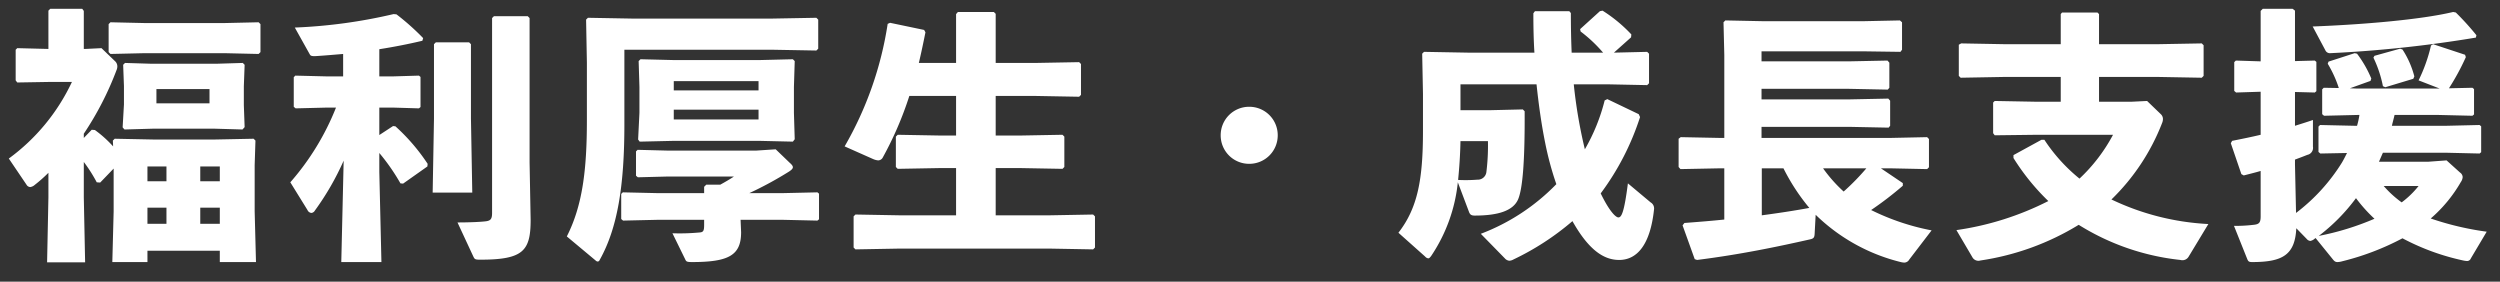<svg xmlns="http://www.w3.org/2000/svg" width="284" height="32" viewBox="0 0 284 32">
  <rect x="0" y="0" width="284" height="32" fill="#333333" stroke="none"/>
  <g id="Group_7326" data-name="Group 7326" transform="translate(5604 7575)">
    <rect id="Rectangle_11683" data-name="Rectangle 11683" width="284" height="32" transform="translate(-5604 -7575)" fill="none"/>
    <path id="Path_48216" data-name="Path 48216" d="M-129-7.62v4.86L-129.15,3h3.99V1.71h8.22V3h4.11l-.15-5.76V-8.01l.09-2.79-.21-.21-4.47.09h-6.84l-4.47-.09-.21.21.03.66A13.179,13.179,0,0,0-131.13-12l-.36-.03-.9.93v-.48a35.362,35.362,0,0,0,3.72-7.23,1.059,1.059,0,0,0,.09-.42.821.821,0,0,0-.21-.54l-1.59-1.53-1.83.09h-.18v-4.32l-.18-.24h-3.63l-.21.21v4.35l-3.54-.09-.18.18v3.48l.18.24,3.54-.06h2.67a22.732,22.732,0,0,1-7.17,8.7l2.01,2.97a.522.522,0,0,0,.42.27.959.959,0,0,0,.51-.24,16.578,16.578,0,0,0,1.56-1.38v2.79l-.15,7.38h4.32l-.15-7.38V-8.37a16.738,16.738,0,0,1,1.47,2.31l.39.03Zm9.84,6.27V-3.18h2.22v1.83Zm-3.84,0h-2.16V-3.18H-123Zm3.84-4.83V-7.86h2.22v1.68Zm-3.84,0h-2.16V-7.86H-123Zm-1.59-5.97h7.11l3.12.09.24-.27-.09-2.49v-2.16l.09-2.43-.21-.21-2.94.09h-7.5l-2.94-.09-.21.21.09,2.43v2.07l-.15,2.61.21.24Zm.45-2.88v-1.62h6.03v1.62Zm-1.29-5.7h8.97l3.93.09.21-.21v-3.18l-.21-.21-3.93.09h-8.97l-3.93-.09-.21.21v3.18l.21.21Zm21.69,6.18a29.22,29.22,0,0,1-5.19,8.49l1.95,3.15a.541.541,0,0,0,.45.33.523.523,0,0,0,.39-.27,30.81,30.81,0,0,0,3.27-5.67L-103.14,3h4.56l-.24-10.23V-9.39a23.1,23.1,0,0,1,2.4,3.45l.3.03,2.76-1.95.03-.3a22.2,22.2,0,0,0-3.66-4.26l-.27-.03-1.56,1.02v-3.12h1.5l3,.09.18-.15v-3.42l-.18-.15-3,.09h-1.5v-3.09c1.71-.27,3.39-.6,4.89-.96l.09-.3a27.5,27.5,0,0,0-3.03-2.7l-.33-.03a59.228,59.228,0,0,1-11.22,1.53l1.71,3.06c.09.15.21.21.72.18.96-.06,1.98-.15,3.06-.24v2.55h-1.8l-3.63-.09-.18.18v3.36l.21.18,3.6-.09Zm15.12-7.41H-92.4l-.21.21v8.46l-.15,8.4h4.5l-.15-8.4v-8.46Zm6.87,13.62V-24.72l-.21-.21H-85.8l-.21.21V-2.58c0,.72-.18.9-.81.96-.51.06-1.71.12-3.12.12l1.8,3.87c.15.3.18.36.78.36,4.89,0,5.73-.99,5.73-4.53ZM-57.78-1.8h4.77l3.96.09.18-.15V-4.77l-.18-.15-3.96.09h-3.78a41.152,41.152,0,0,0,4.53-2.46c.27-.18.42-.33.42-.48s-.12-.3-.36-.51l-1.59-1.53-2.25.15h-9.93l-3.51-.09-.18.18v2.76l.21.18,3.48-.09h7.44c-.45.3-.96.6-1.56.93h-1.59l-.24.24v.72H-67.2l-3.96-.09-.18.18v2.85l.21.18,3.93-.09h5.28v.57c0,.69-.09.84-.54.87a24.538,24.538,0,0,1-3.06.09l1.44,2.94c.12.27.18.33.78.33,4.2,0,5.58-.78,5.58-3.39Zm-7.53-8.97h9.6l3.87.09.21-.27-.09-3v-2.94l.09-2.94-.21-.21-3.66.09h-9.99l-3.66-.09-.21.21.09,2.94v2.94l-.15,3.03.18.24Zm-.06-3.54h9.63v1.11h-9.63Zm0-2.19v-1.05h9.63v1.05Zm-4.77-8.16-4.98-.09-.21.21.09,4.89v6.54c0,5.7-.51,9.72-2.28,13.2l3.27,2.73a.359.359,0,0,0,.24.12c.09,0,.18-.06.24-.21,2.01-3.6,2.79-8.37,2.79-15.39v-8.46h16.83l4.98.09.21-.21v-3.3l-.21-.21-4.98.09Zm36.84,5.04h-4.23c.27-1.14.51-2.28.75-3.48l-.15-.27-3.87-.81-.27.12a39.8,39.8,0,0,1-4.89,13.92l3.24,1.44a1.783,1.783,0,0,0,.57.15.607.607,0,0,0,.54-.36,39.257,39.257,0,0,0,3-6.96h5.31v4.5h-1.65l-4.98-.09-.21.21V-7.8l.21.21,4.98-.09h1.65v5.37h-6.45l-4.98-.09-.21.21V1.35l.21.21,4.98-.09h17.07l4.95.09.21-.21V-2.19l-.21-.21-4.95.09H-28.8V-7.68h2.64l4.95.09L-21-7.8v-3.45l-.21-.21-4.95.09H-28.8v-4.5h4.53l4.95.09.21-.21V-19.5l-.21-.21-4.95.09H-28.8V-25.2l-.21-.21h-4.08l-.21.24ZM0-14.64A3.227,3.227,0,0,0-3.24-11.4,3.227,3.227,0,0,0,0-8.16,3.227,3.227,0,0,0,3.24-11.4,3.227,3.227,0,0,0,0-14.64Zm32.64-2.55c.24,2.25.54,4.47.99,6.69a35.468,35.468,0,0,0,1.26,4.65A23.629,23.629,0,0,1,26.31-.21l2.73,2.79a.778.778,0,0,0,.51.27,1.1,1.1,0,0,0,.48-.15,30.21,30.21,0,0,0,6.69-4.35c1.92,3.42,3.66,4.41,5.31,4.41,2.04,0,3.54-1.74,3.96-5.76a.791.791,0,0,0-.39-.78L43.02-5.94c-.42,3.27-.72,3.87-1.08,3.87-.3,0-1.02-.69-2.01-2.73a29.706,29.706,0,0,0,4.47-8.67l-.15-.33-3.57-1.71-.3.15a21.544,21.544,0,0,1-2.25,5.55,55.77,55.77,0,0,1-1.26-7.38H40.8l4.41.09.21-.21v-3.36l-.21-.21-3.78.09,1.95-1.74.03-.33a16.489,16.489,0,0,0-3.27-2.7l-.3.06-2.25,2.04.06.27a16.031,16.031,0,0,1,2.55,2.4H36.63c-.06-1.41-.09-2.88-.09-4.5l-.18-.21h-3.9l-.18.24c0,1.56.03,3.06.12,4.47H24.84l-4.98-.09-.21.21.09,4.59v4.17c0,5.52-.6,8.76-2.79,11.58l3.03,2.7a.573.573,0,0,0,.36.21c.12,0,.21-.12.33-.27A18.351,18.351,0,0,0,23.7-6.06l1.29,3.42c.12.27.27.36.63.36,2.64,0,4.35-.54,4.92-1.83.54-1.23.78-4.56.75-10.02l-.21-.21-3.78.09H24v-2.94Zm-5.52,6.45a24.428,24.428,0,0,1-.18,3.54.979.979,0,0,1-1.02.84,16.94,16.94,0,0,1-2.19.03q.225-2.2.27-4.41ZM74.25-5.97,71.76-7.65h1.02l4.23.09.21-.21v-3.21l-.21-.21-4.23.09H58.2v-1.26h9.99l4.44.09.18-.21v-2.85l-.21-.24-4.41.09H58.2v-1.2h9.9l4.44.09.18-.21v-2.85l-.21-.24-4.41.09H58.2v-1.14H69.78l4.2.06.18-.24v-3.12l-.24-.21-4.23.09H58.47l-4.38-.09-.21.21.09,3.72v9.42h-.45l-4.5-.09-.24.18V-7.8l.21.24,4.53-.09h.45v5.82c-1.44.15-2.94.27-4.53.39l-.21.27,1.38,3.84.27.09c4.77-.6,9-1.47,12.84-2.34.42-.09.48-.24.51-.57l.12-2.22A21.048,21.048,0,0,0,74.01,3a2.065,2.065,0,0,0,.39.06.643.643,0,0,0,.57-.33L77.52-.6a26.734,26.734,0,0,1-6.87-2.31,38.827,38.827,0,0,0,3.6-2.76ZM70.11-7.65a26.8,26.8,0,0,1-2.58,2.64,16.374,16.374,0,0,1-2.34-2.64Zm-9.42,0a23.216,23.216,0,0,0,2.94,4.5c-1.8.33-3.6.6-5.4.84V-7.65Zm31.5-14.1H85.8l-4.92-.09-.27.15v3.54l.21.21,4.98-.09h6.39v2.82H89.55l-4.86-.09-.18.18v3.48l.18.24,4.86-.06h8.58a19.089,19.089,0,0,1-3.81,4.98,19.27,19.27,0,0,1-3.99-4.41H90L86.82-9.15v.33a25.648,25.648,0,0,0,3.96,4.89A33.426,33.426,0,0,1,80.34-.63l1.8,3.06a.783.783,0,0,0,.93.39A29.624,29.624,0,0,0,94.23-1.23a27.193,27.193,0,0,0,11.55,3.99.818.818,0,0,0,.93-.36l2.25-3.72A28.844,28.844,0,0,1,97.95-4.11a24.375,24.375,0,0,0,5.76-8.7,1.178,1.178,0,0,0,.09-.42.757.757,0,0,0-.21-.54L102-15.3l-1.83.09H96.54v-2.82h6.69l4.98.09.21-.21v-3.48l-.21-.21-4.98.09H96.54v-3.42l-.18-.18H92.34l-.15.18ZM120.12.36a.616.616,0,0,0,.42.24,1,1,0,0,0,.48-.24l.12-.09,1.92,2.37c.21.27.33.36.57.36a2.218,2.218,0,0,0,.54-.09A29.721,29.721,0,0,0,131.01.3a26.5,26.5,0,0,0,6.9,2.52,2.8,2.8,0,0,0,.42.06.458.458,0,0,0,.45-.3l1.8-3.03a33.087,33.087,0,0,1-6.36-1.5,15.935,15.935,0,0,0,3.42-4.14,1.112,1.112,0,0,0,.21-.57.668.668,0,0,0-.3-.51l-1.53-1.38-2.04.15h-5.64c.15-.33.3-.69.45-1.02h7.17l3.81.09.18-.15v-2.94l-.18-.15-3.81.09h-6.15c.09-.42.21-.81.3-1.23h5.04l3.81.09.18-.15v-2.88l-.18-.15-2.67.06a26.908,26.908,0,0,0,1.92-3.54l-.09-.27-3.63-1.2-.24.15a18.031,18.031,0,0,1-1.41,3.96l2.4.93h-9.36l-.84-.03,2.34-.84.09-.27a12.94,12.94,0,0,0-1.62-2.82l-.27-.06-2.97.96-.09.24a13.335,13.335,0,0,1,1.26,2.76l-1.71-.03-.18.18v2.82l.21.18,3.78-.09h.24a9.031,9.031,0,0,1-.27,1.23h-.24l-3.96-.09-.18.18v2.88l.21.18,3.03-.06c-.18.36-.36.72-.57,1.08a21.234,21.234,0,0,1-5.22,5.73l-.12-5.49v-.57c.48-.18.96-.36,1.41-.54a.806.806,0,0,0,.63-.93v-3.03c-.69.24-1.38.45-2.04.66v-3.84l2.25.06.18-.15v-3.33l-.18-.15-2.25.06v-5.73l-.27-.21h-3.39l-.24.24v5.73l-2.82-.09-.18.18v3.27l.21.18,2.79-.09v4.89c-.99.24-2.04.45-3.24.69l-.15.27,1.2,3.51.27.15c.69-.18,1.32-.33,1.92-.51v5.16c0,.72-.18.9-.81.96a17.526,17.526,0,0,1-2.22.12l1.5,3.75c.12.3.21.36.57.36,3.45,0,4.86-.81,5.01-3.84ZM121.5.03a21.226,21.226,0,0,0,4.23-4.29,17.218,17.218,0,0,0,2.1,2.34A30.927,30.927,0,0,1,121.5.03Zm11.34-5.67a10.293,10.293,0,0,1-1.92,1.86,11.917,11.917,0,0,1-2.04-1.86Zm3.93-19.77c-3.78.9-10.47,1.44-15.96,1.65l1.44,2.7a.564.564,0,0,0,.57.33,141.187,141.187,0,0,0,16.53-1.77l.06-.27a30.327,30.327,0,0,0-2.34-2.58Zm-4.53,7.59.12-.27a10.332,10.332,0,0,0-1.35-3.06l-.27-.09-2.91.81-.12.21a13.245,13.245,0,0,1,1.08,3.24l.27.12Z" transform="translate(-5462.09 -7548.23)" fill="#fff"/>
  </g>
</svg>
